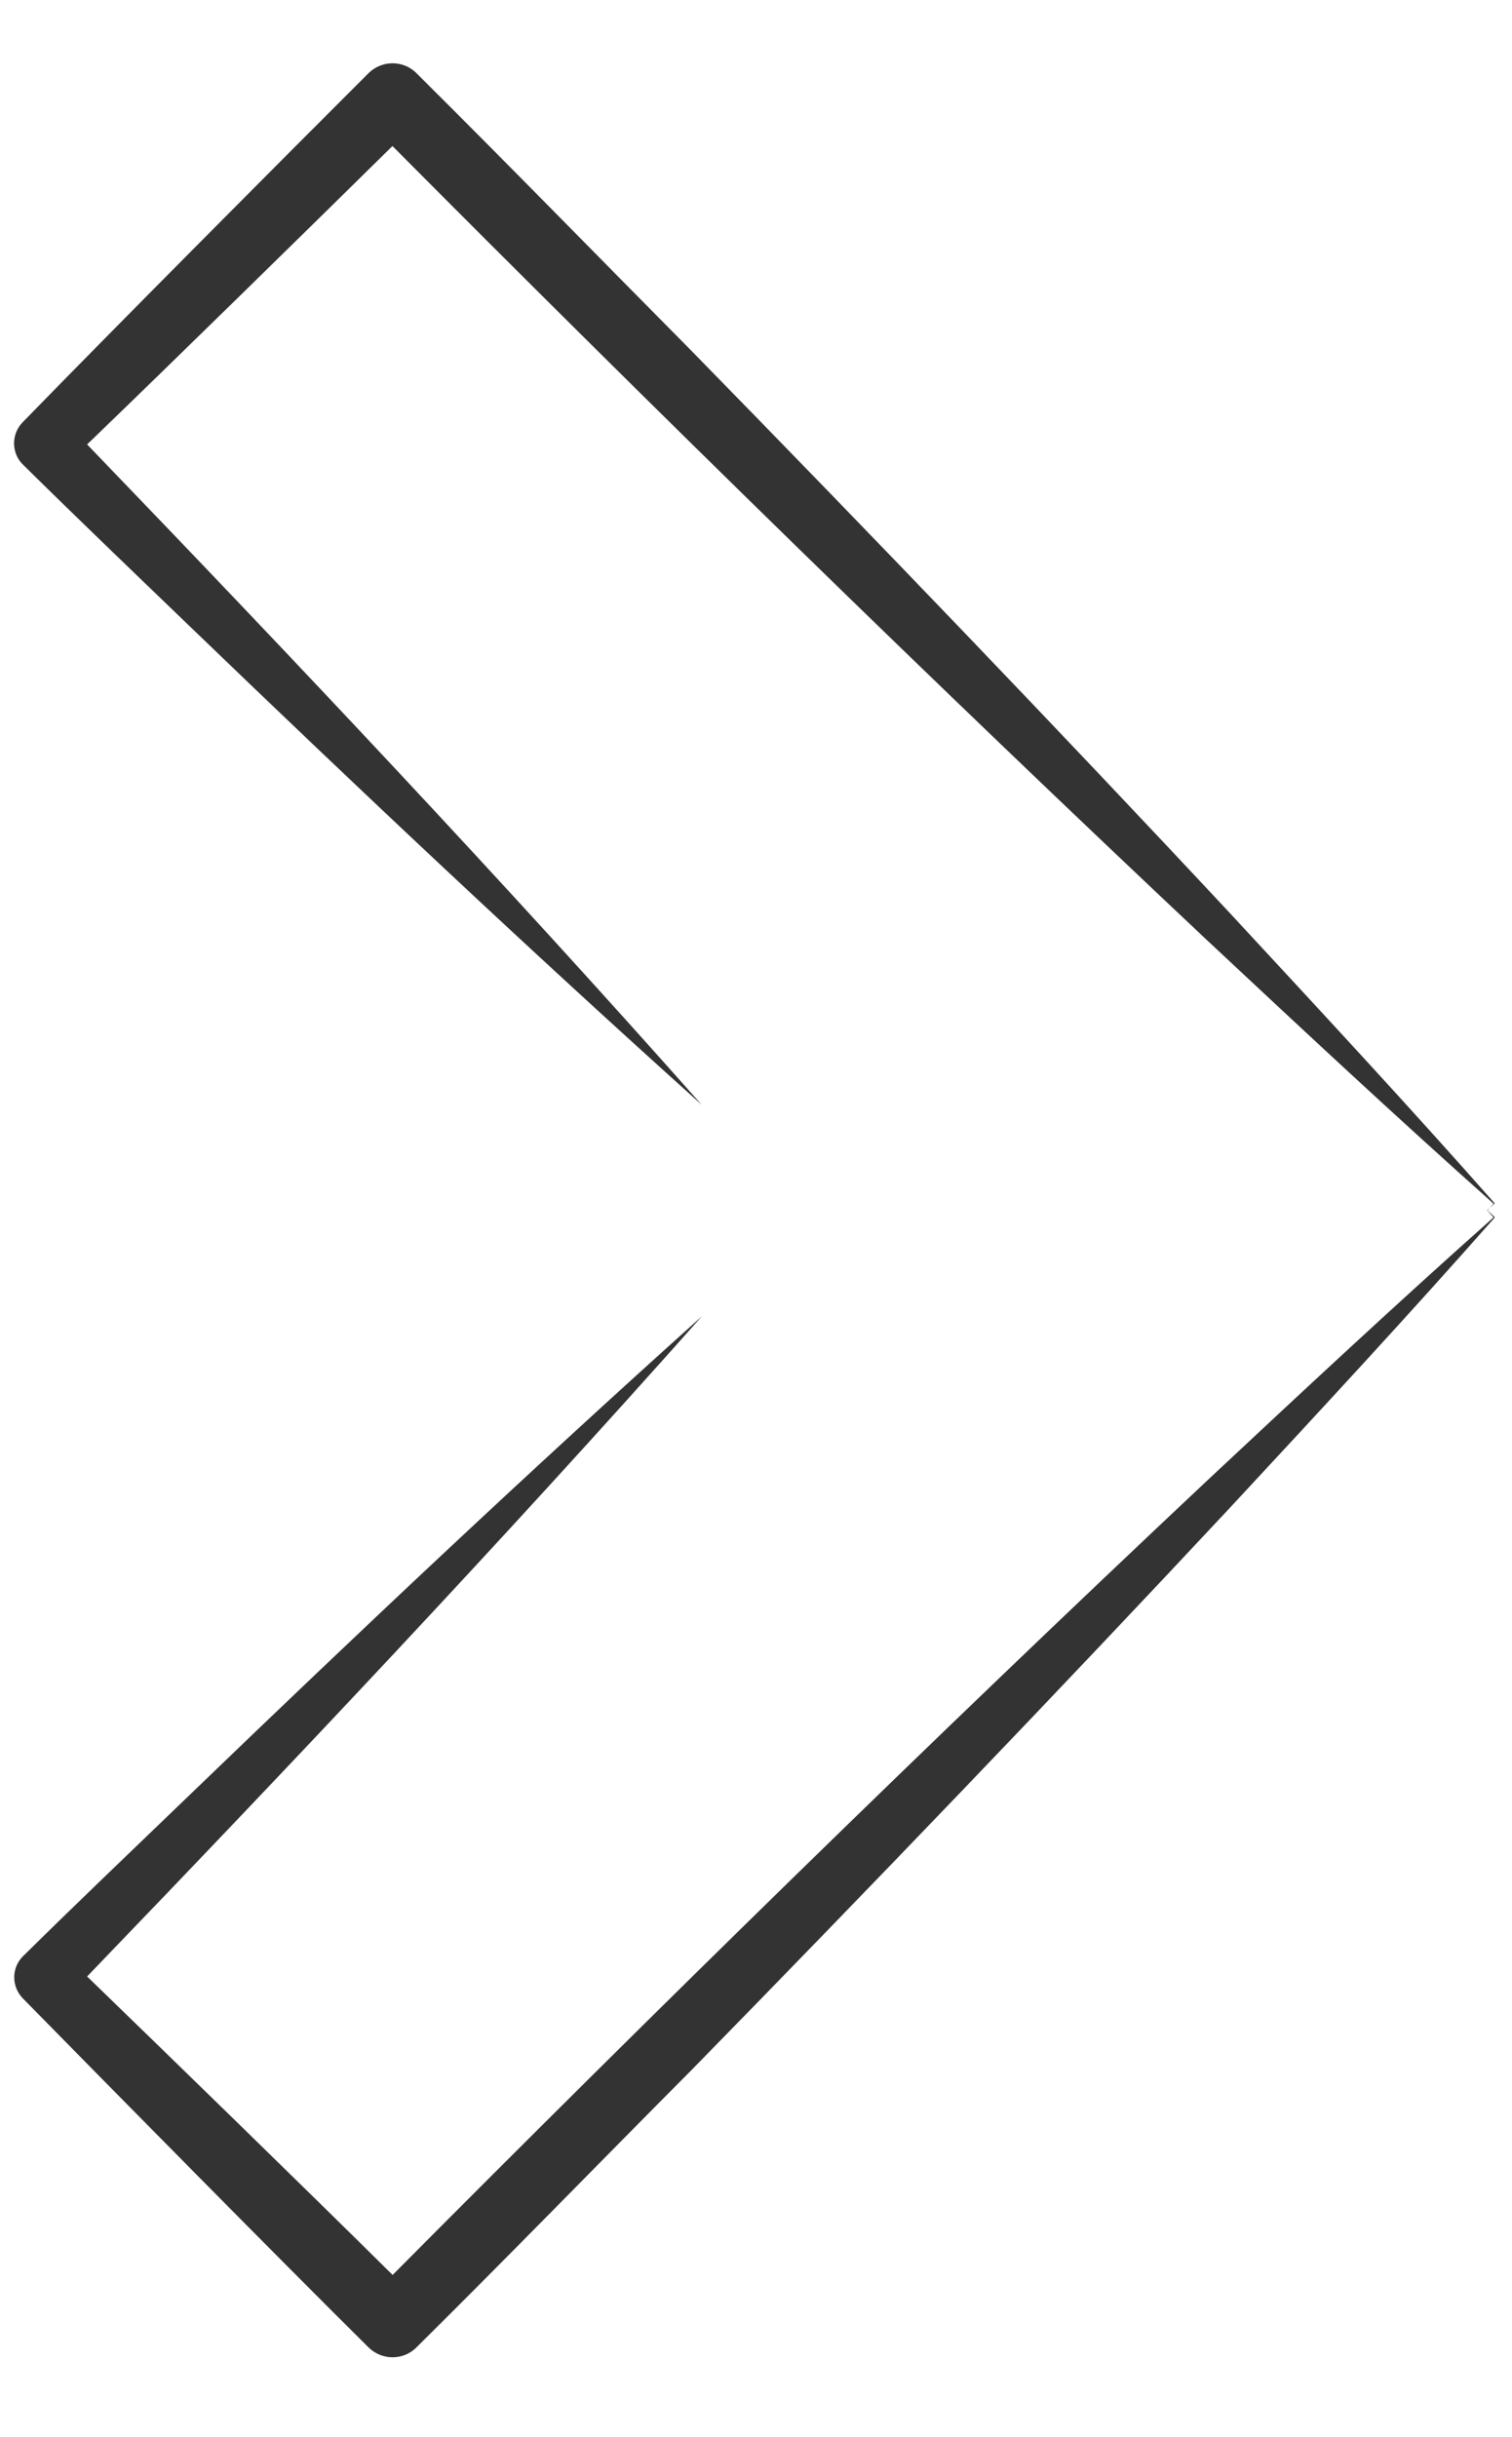 <svg width="18" height="29" viewBox="0 0 18 29" fill="none" xmlns="http://www.w3.org/2000/svg">
<path d="M17.792 14.312C17.792 14.312 17.794 14.32 17.792 14.322L17.704 14.402L17.792 14.482C17.792 14.482 17.794 14.49 17.792 14.492C16.766 15.655 15.713 16.79 14.658 17.926C12.604 20.126 10.328 22.494 8.231 24.636C7.139 25.733 6.06 26.844 4.96 27.933C4.803 28.093 4.545 28.093 4.385 27.933C3.351 26.909 1.295 24.824 0.276 23.786C0.135 23.646 0.133 23.417 0.276 23.278C0.935 22.628 1.603 21.991 2.27 21.349C4.269 19.423 6.289 17.518 8.356 15.664C5.978 18.341 3.519 20.944 1.037 23.521C2.039 24.491 3.668 26.077 4.674 27.073C7.83 23.898 11.101 20.694 14.362 17.628C15.492 16.571 16.623 15.516 17.78 14.488L17.706 14.406L17.702 14.41L17.706 14.406L17.702 14.402L17.706 14.406L17.78 14.324C16.623 13.294 15.492 12.239 14.362 11.182C11.103 8.116 7.828 4.911 4.672 1.738C3.664 2.731 2.041 4.322 1.037 5.289C3.521 7.867 5.978 10.469 8.353 13.147C6.287 11.292 4.267 9.387 2.268 7.462C1.601 6.82 0.933 6.18 0.274 5.53C0.131 5.391 0.133 5.16 0.274 5.021C1.288 3.978 3.355 1.901 4.385 0.873C4.545 0.713 4.803 0.713 4.96 0.873C6.058 1.964 7.139 3.073 8.229 4.172C10.328 6.317 12.599 8.678 14.656 10.882C15.709 12.019 16.764 13.153 17.79 14.316L17.792 14.312Z" fill="#333333"/>
</svg>

